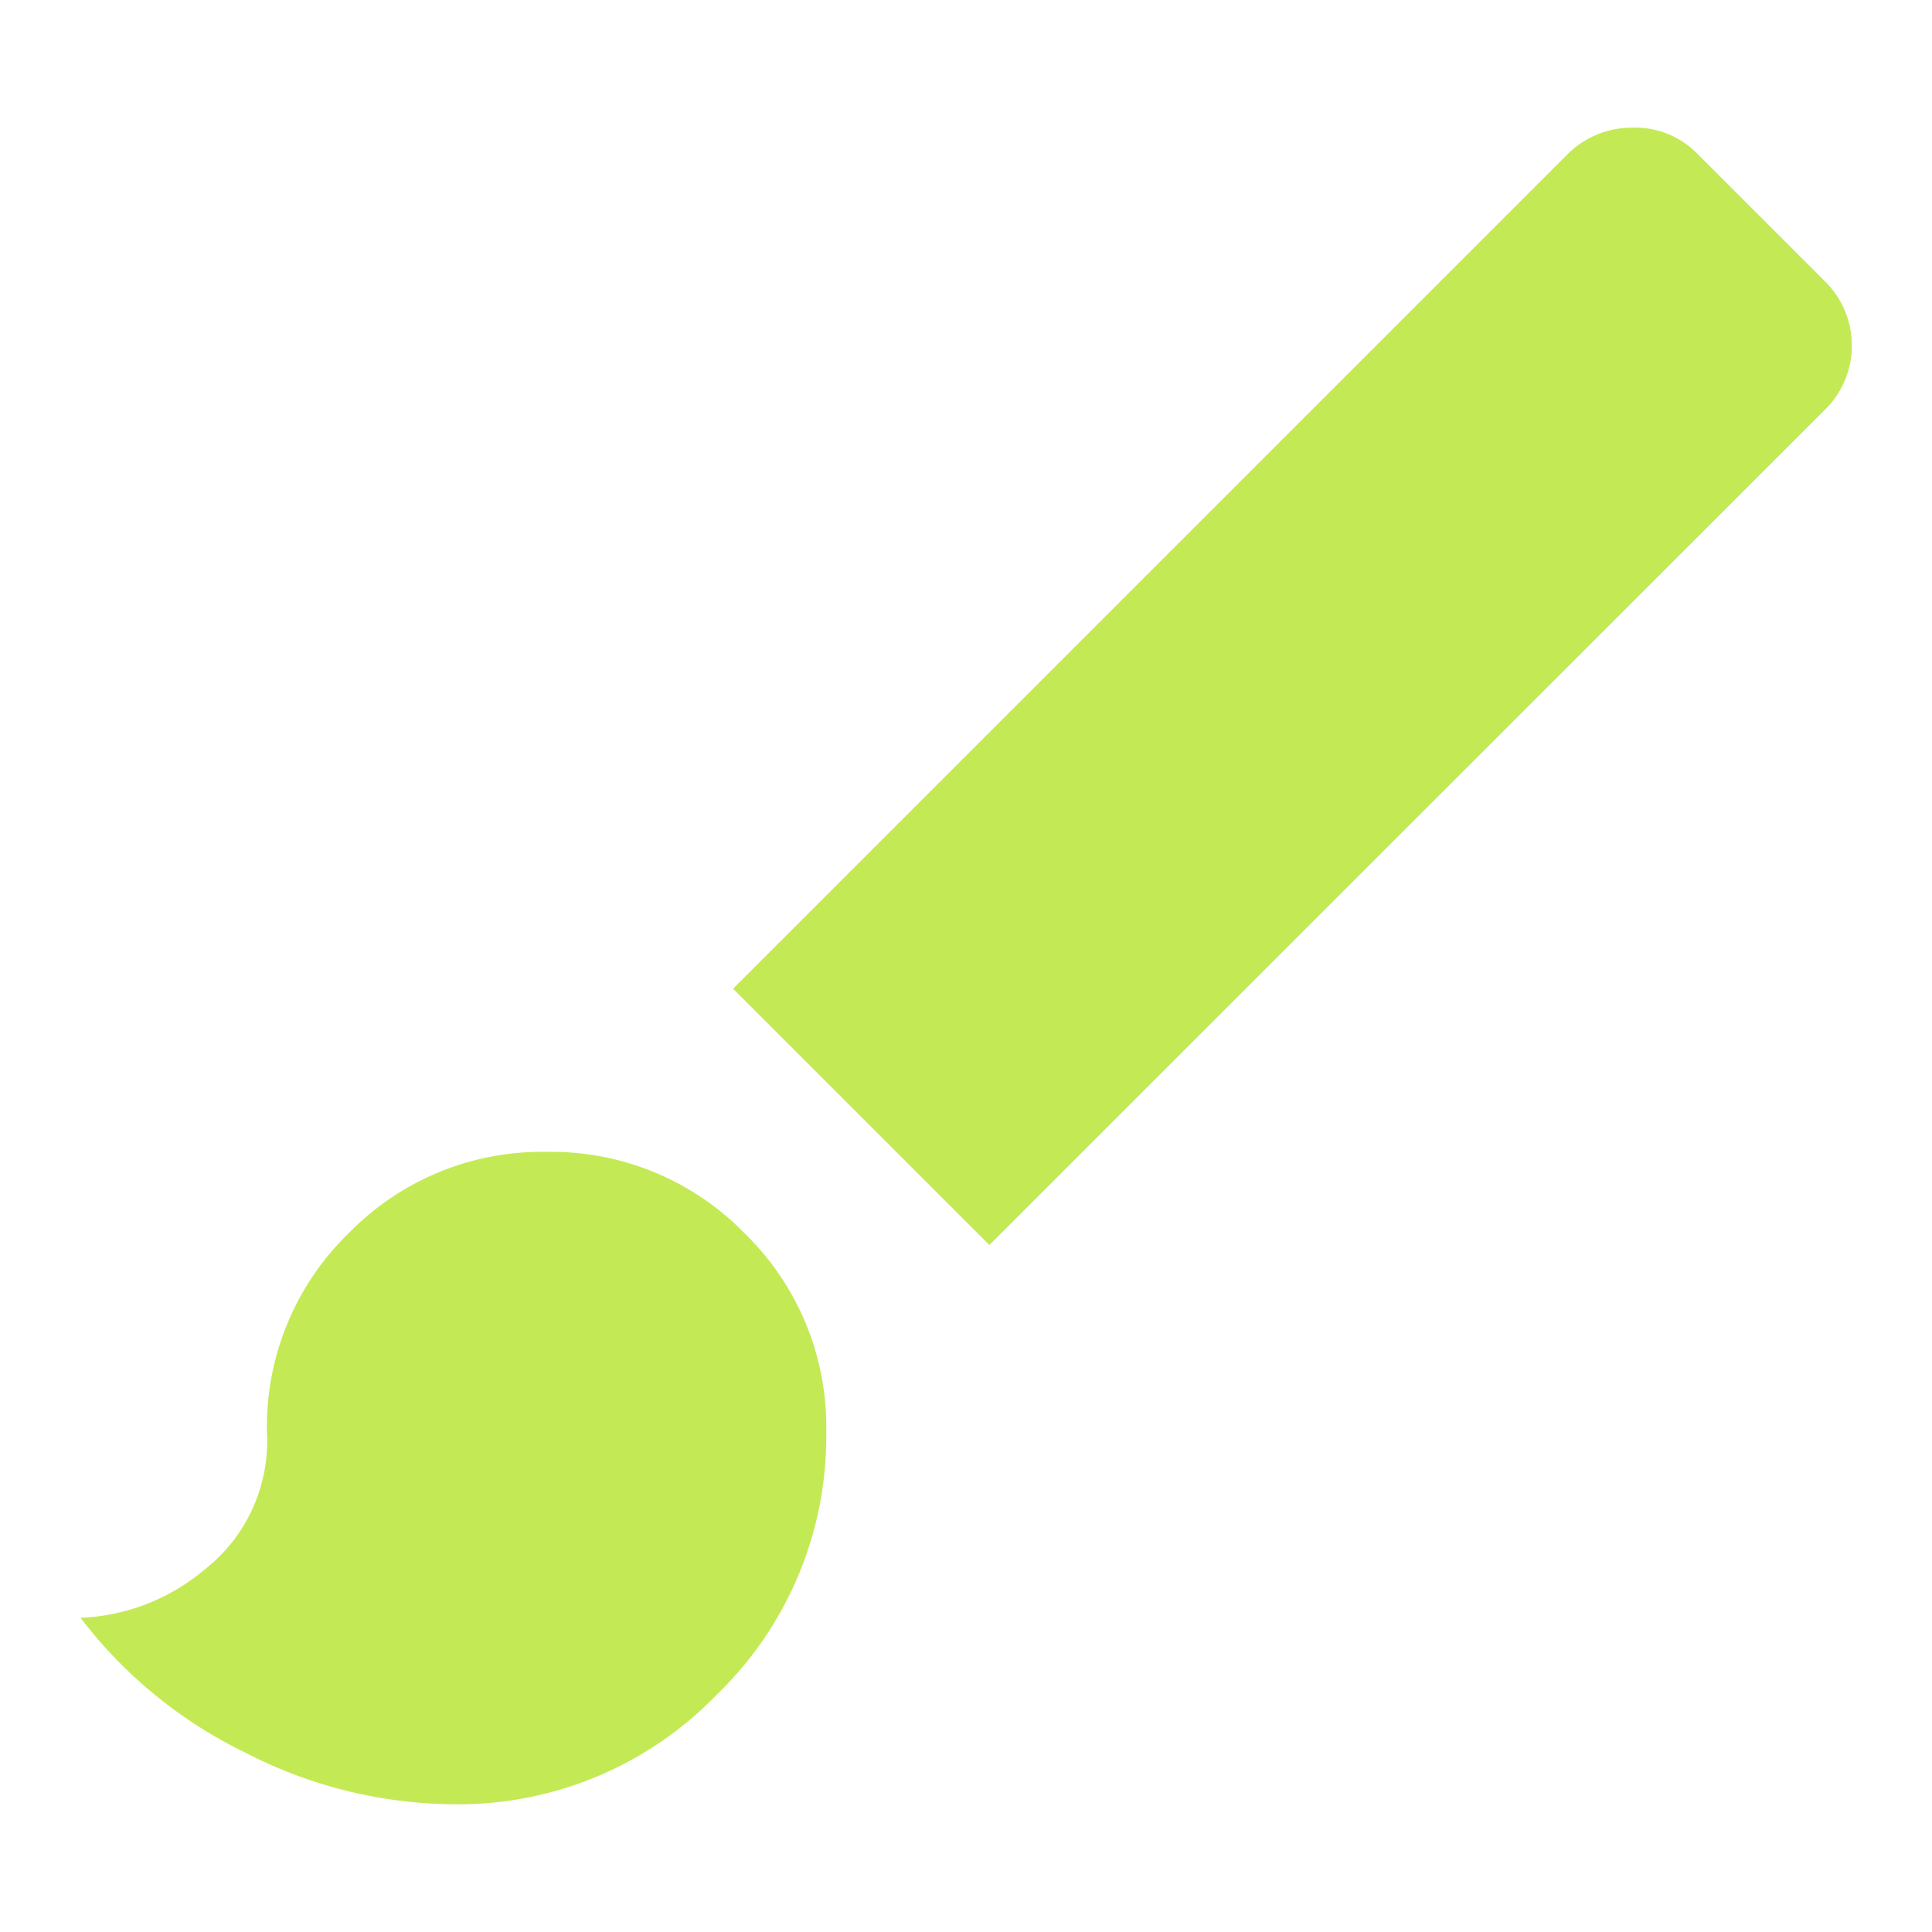 <svg xmlns="http://www.w3.org/2000/svg" width="24" height="24" viewBox="0 0 24 24">
  <g id="brush_icon_green" transform="translate(-4499 19202)">
    <rect id="frame_24x24" width="24" height="24" transform="translate(4499 -19202)" fill="none"/>
    <path id="brush_icon" d="M84.632-818.692a5.708,5.708,0,0,1-2.576-.637A5.707,5.707,0,0,1,80-821.008a2.547,2.547,0,0,0,1.534-.593,2.031,2.031,0,0,0,.782-1.722,3.349,3.349,0,0,1,1.013-2.46,3.35,3.35,0,0,1,2.461-1.013,3.35,3.35,0,0,1,2.461,1.013,3.349,3.349,0,0,1,1.013,2.46,4.46,4.46,0,0,1-1.361,3.271A4.46,4.46,0,0,1,84.632-818.692Zm6.658-6.947-3.184-3.184,10.363-10.363a1.131,1.131,0,0,1,.8-.333,1.078,1.078,0,0,1,.825.333l1.563,1.563a1.111,1.111,0,0,1,.347.81,1.111,1.111,0,0,1-.347.811Z" transform="translate(4420 -18360.895)" fill="#c3ea55"/>
  </g>
</svg>
